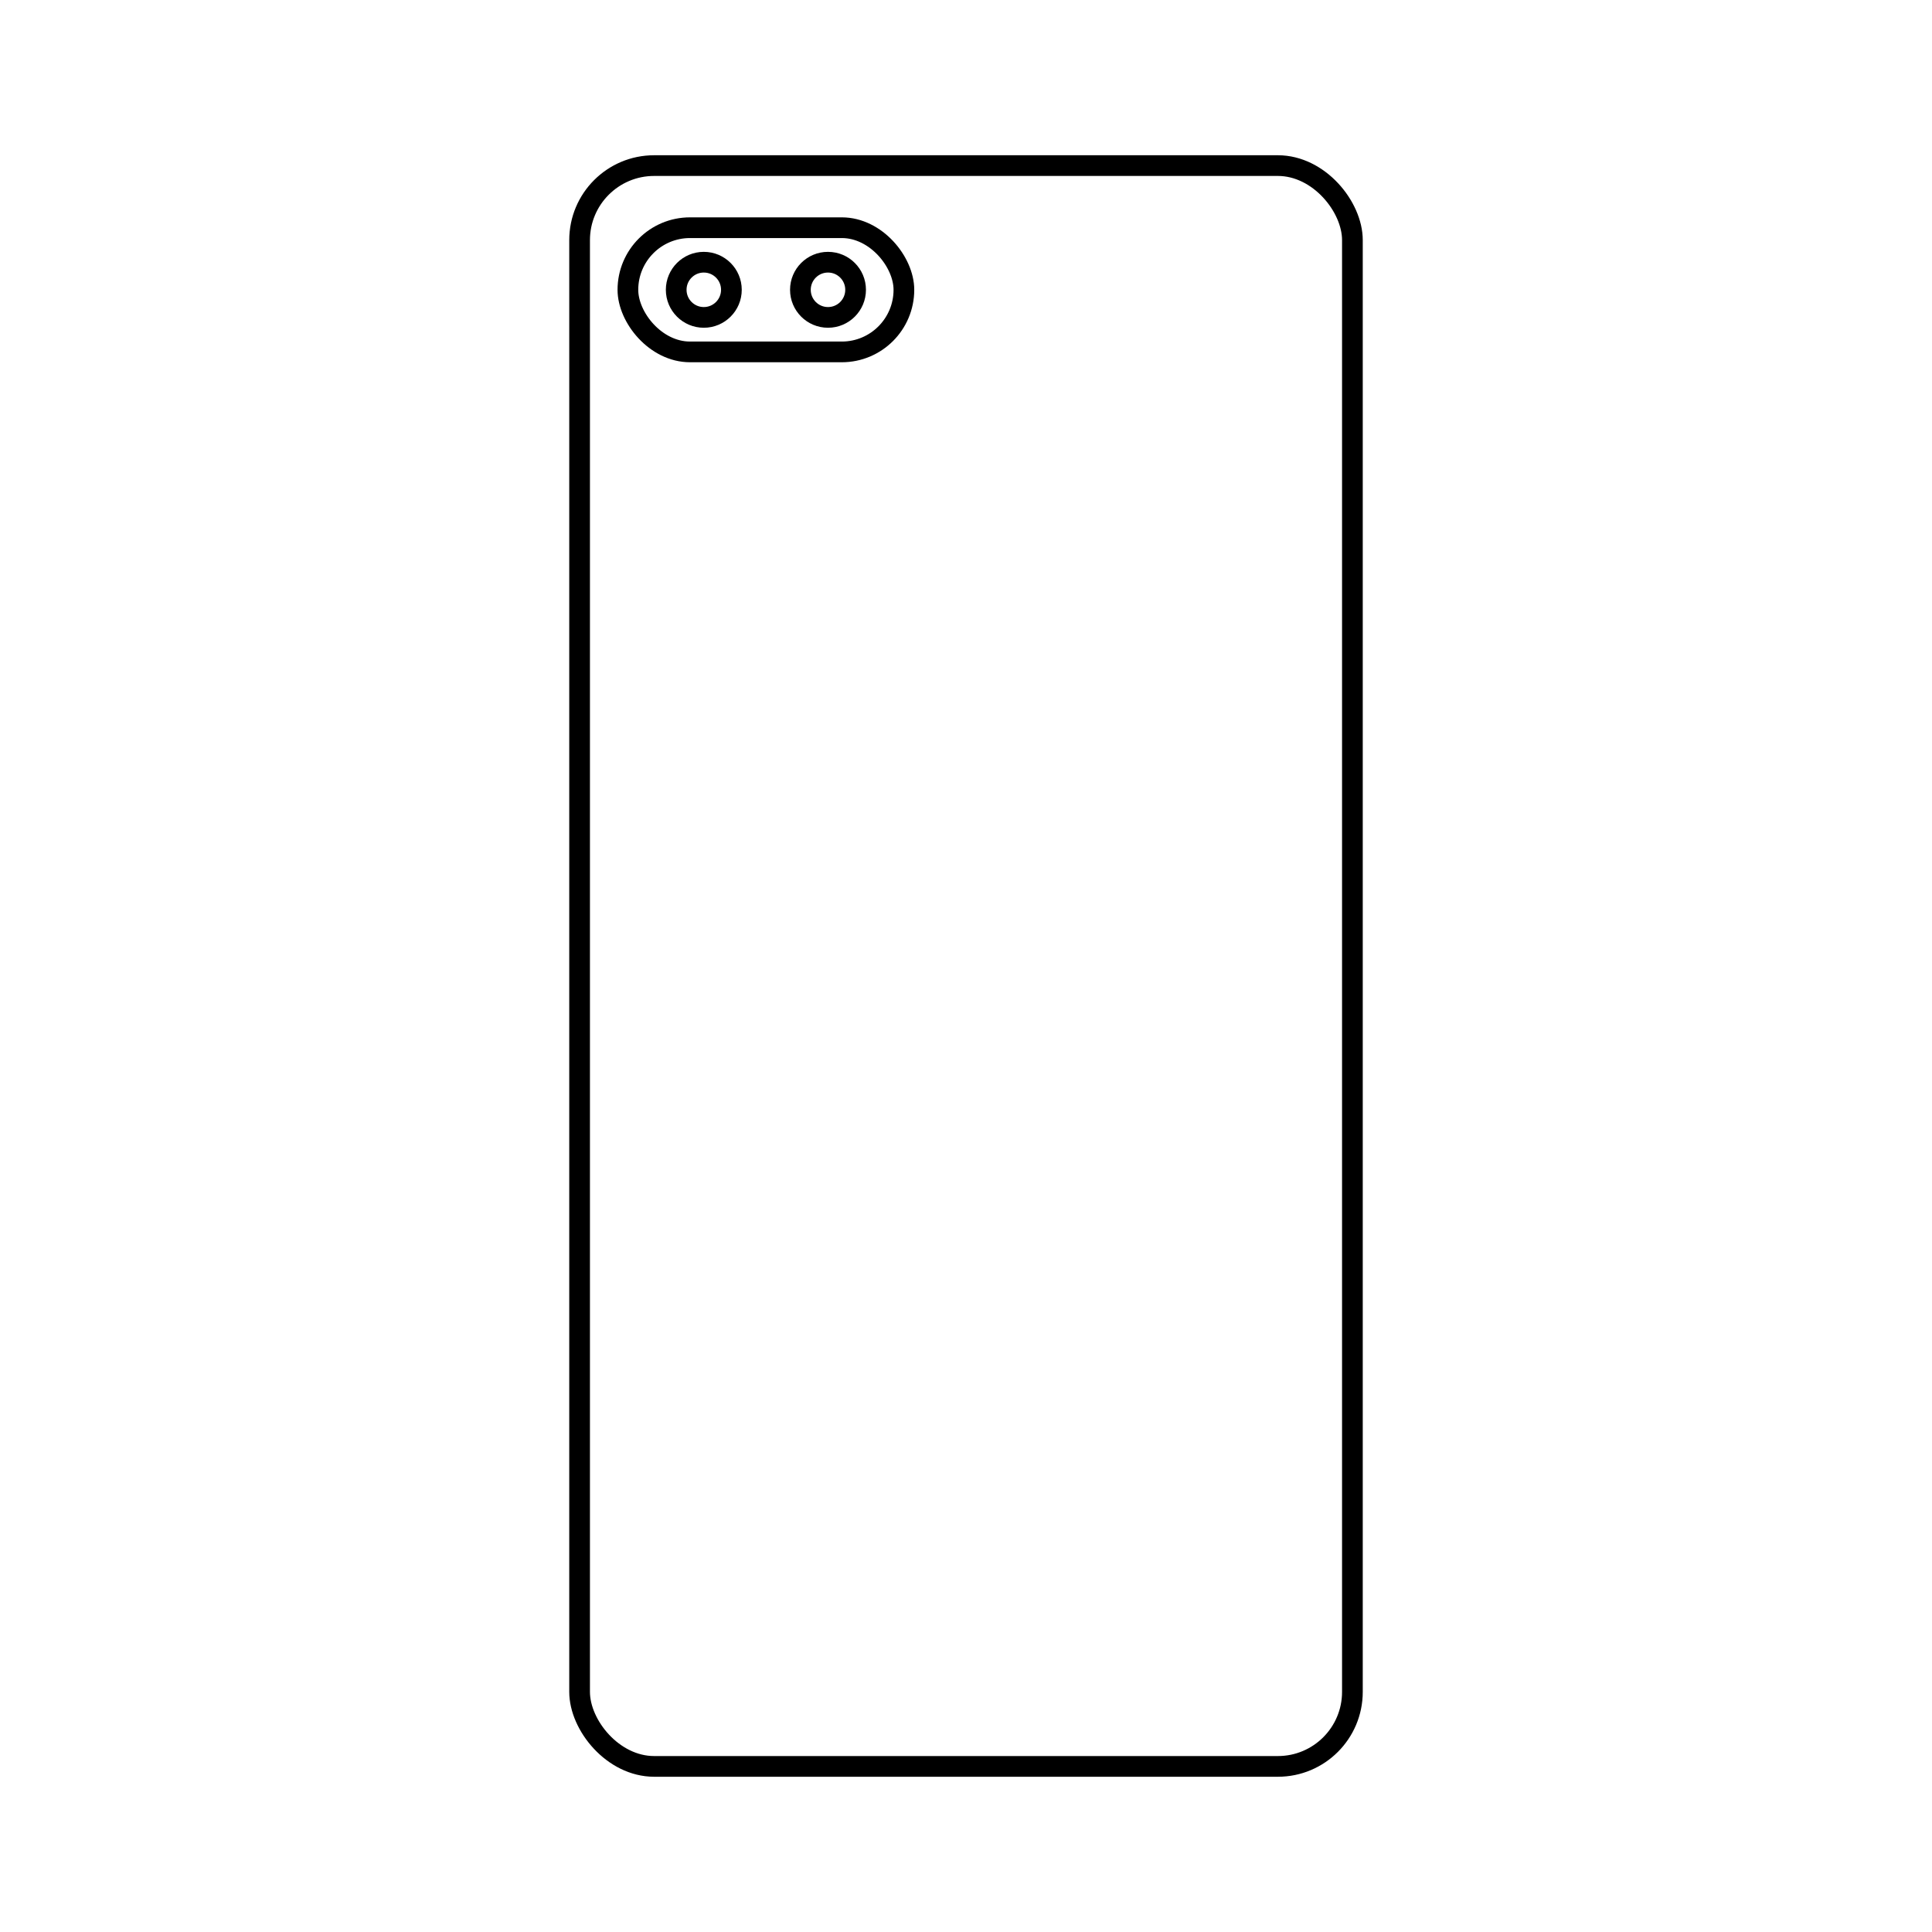 <svg xmlns:xlink="http://www.w3.org/1999/xlink" xmlns="http://www.w3.org/2000/svg" version="1.1" viewBox="0 0 70 70" height="70px" width="70px">
    <title>8 Plus 7 Plus</title>
    <g fill-rule="evenodd" fill="none" stroke-width="1" stroke="none" id="页面-1">
        <g transform="translate(-1010, -110)" id="icon">
            <g transform="translate(1010, 110)" id="8-Plus-7-Plus">
                <rect height="70" width="70" y="0" x="0" fill="#FFFFFF" id="矩形"></rect>
                <g stroke-width="0.75" stroke="#000000" transform="translate(21, 6)" id="编组">
                    <rect rx="2.7" height="58" width="28" y="0" x="0" id="矩形"></rect>
                    <rect rx="2.25" height="4.5" width="10" y="2.25" x="1.75" id="矩形"></rect>
                    <circle r="1" cy="4.5" cx="4.5" id="椭圆形"></circle>
                    <circle r="1" cy="4.5" cx="9" id="椭圆形"></circle>
                </g>
            </g>
        </g>
    </g>
</svg>